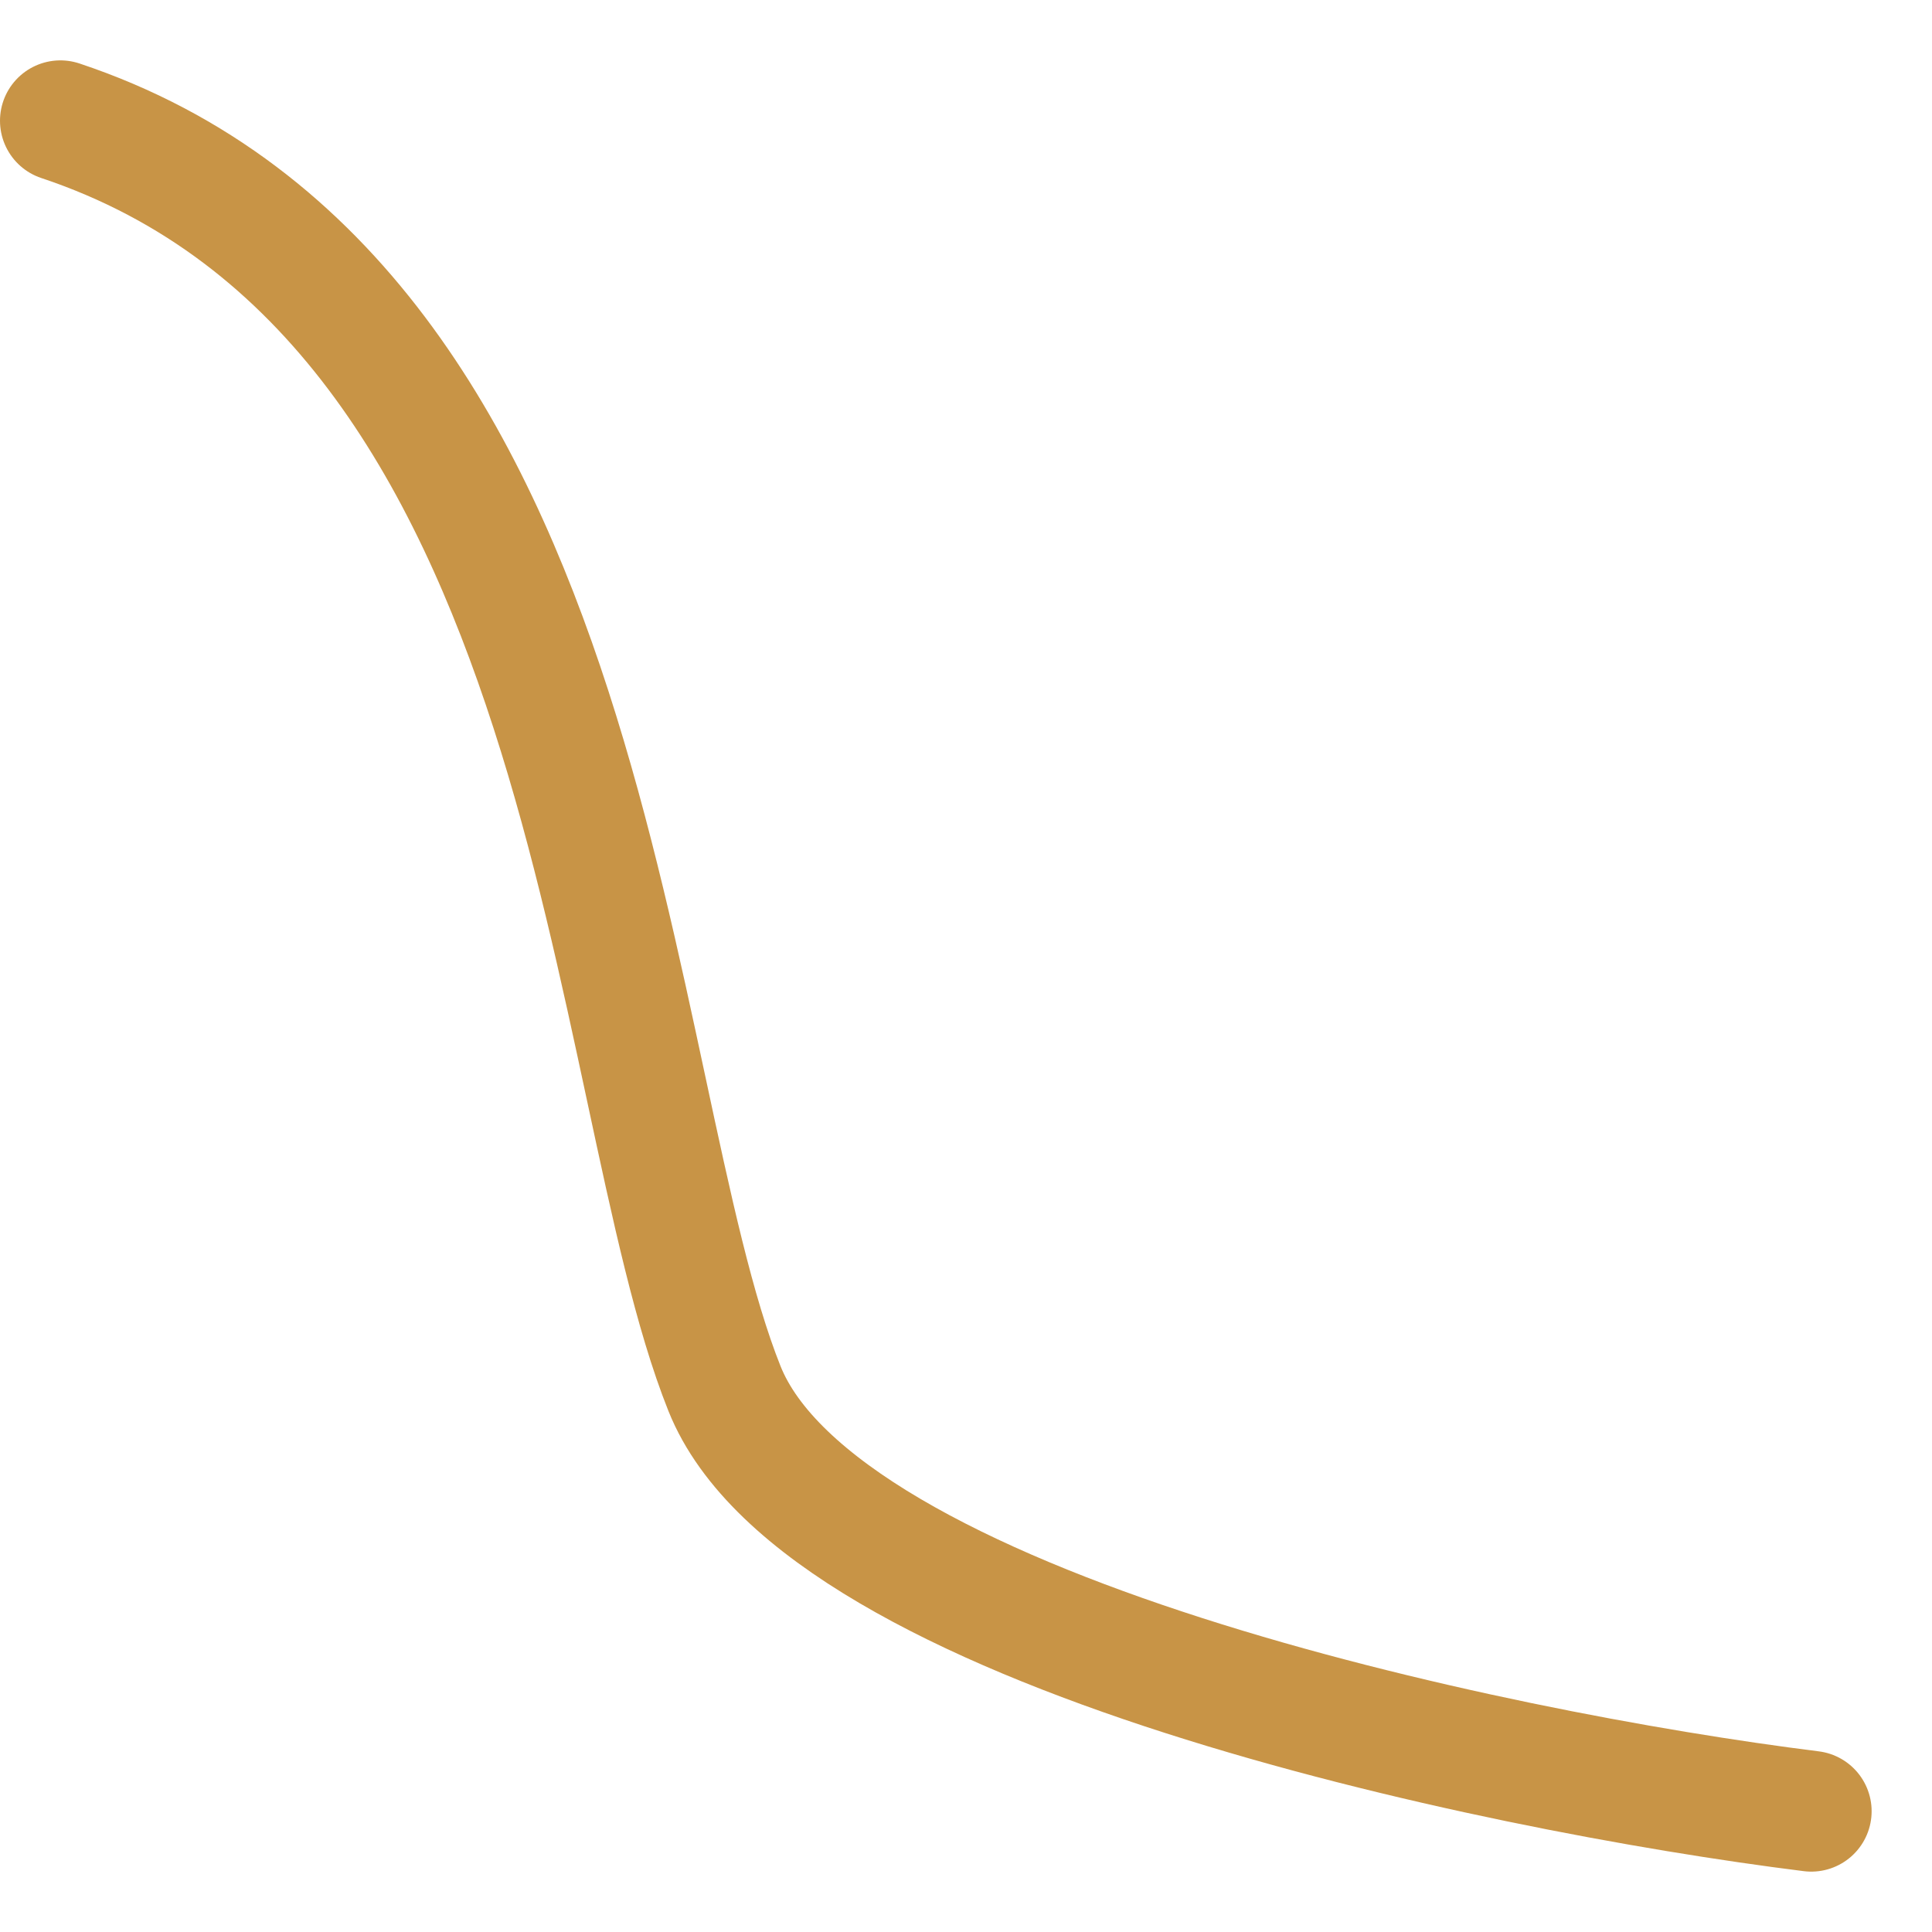 <svg xmlns="http://www.w3.org/2000/svg" fill="none" viewBox="0 0 16 16" height="16" width="16">
<path stroke-linecap="round" stroke="#C89446" d="M15 15C12.333 14.667 6.8 13.5 6 11.5C5 9 5 2.5 0.5 1"></path>
</svg>
